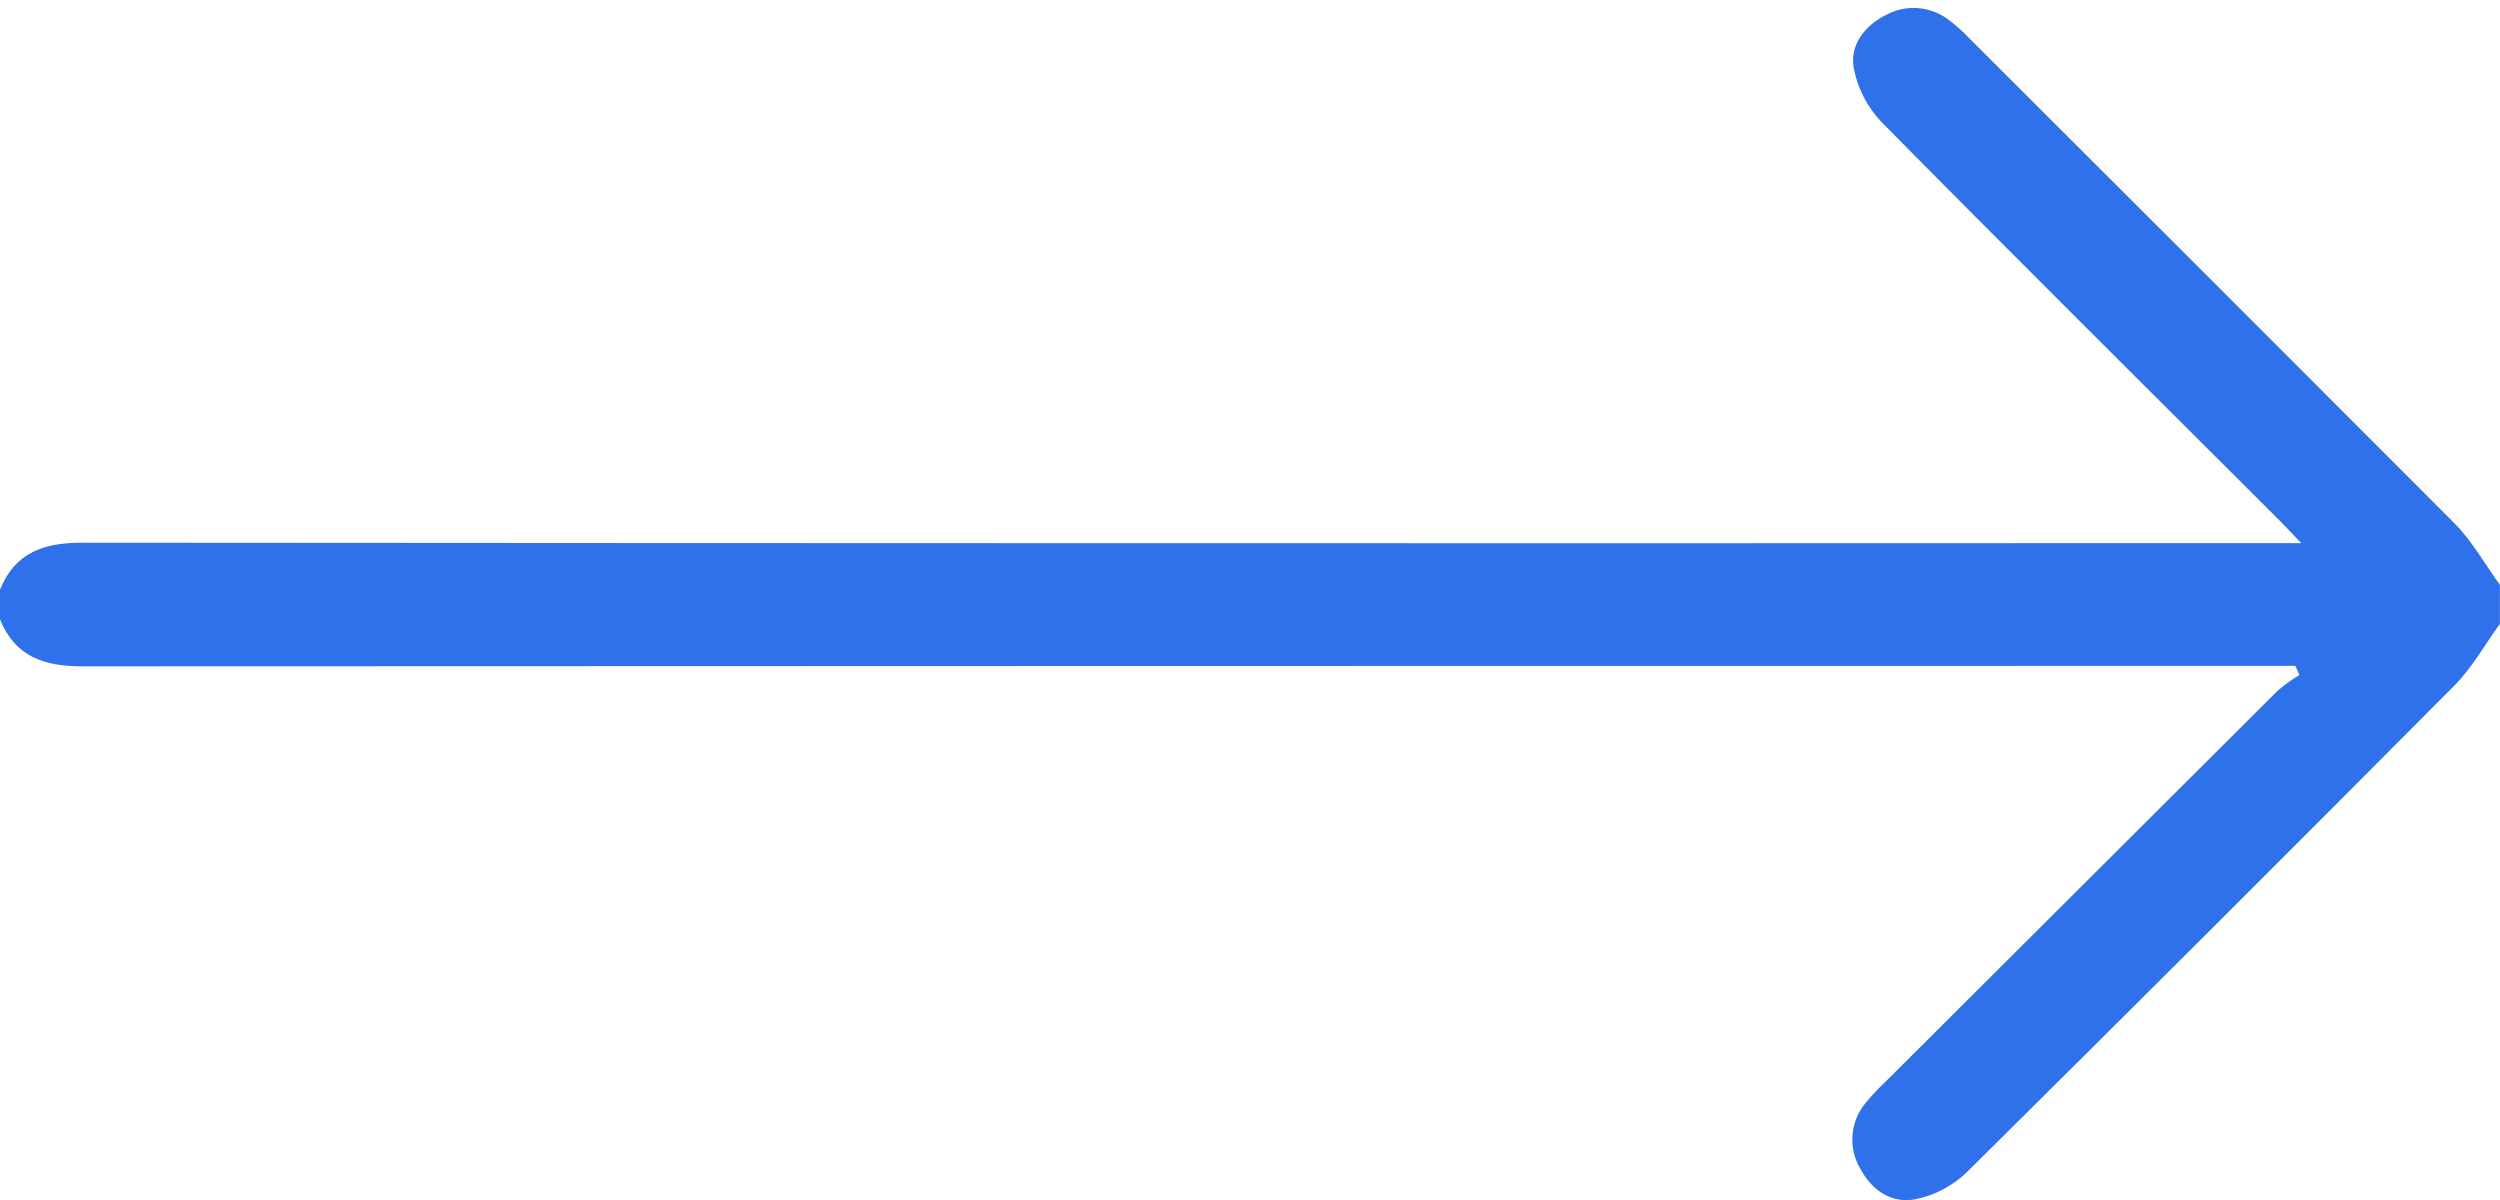 <svg width="100" height="48" viewBox="0 0 100 48" fill="none" xmlns="http://www.w3.org/2000/svg">
<g clip-path="url(#clip0_244_1955)">
<path d="M0 23.588C0.596 22.101 1.755 21.708 3.273 21.708C32.36 21.731 61.447 21.736 90.534 21.724H92.049C91.641 21.297 91.412 21.049 91.174 20.812C85.859 15.505 80.529 10.216 75.253 4.875C74.684 4.276 74.3 3.525 74.148 2.713C73.995 1.802 74.576 1.031 75.432 0.601C75.807 0.397 76.23 0.3 76.656 0.321C77.082 0.342 77.494 0.481 77.846 0.721C78.19 0.966 78.507 1.245 78.794 1.554C85.26 8.004 91.72 14.462 98.174 20.927C98.888 21.646 99.396 22.567 99.997 23.393V24.956C99.393 25.784 98.888 26.706 98.174 27.424C91.69 33.947 85.178 40.446 78.638 46.922C78.083 47.445 77.395 47.806 76.648 47.963C75.674 48.166 74.883 47.625 74.409 46.745C74.167 46.335 74.06 45.86 74.101 45.386C74.142 44.913 74.33 44.463 74.638 44.101C74.886 43.8 75.154 43.516 75.44 43.25C80.661 38.041 85.884 32.833 91.109 27.625C91.38 27.394 91.67 27.185 91.974 27L91.815 26.635H90.633C61.513 26.635 32.393 26.641 3.273 26.653C1.755 26.653 0.596 26.258 0 24.771V23.588Z" fill="#2E71EB"/>
</g>
<defs>
<clipPath id="clip0_244_1955">
<rect y="0.317" width="100" height="47.682" fill="white"/>
</clipPath>
</defs>
</svg>
